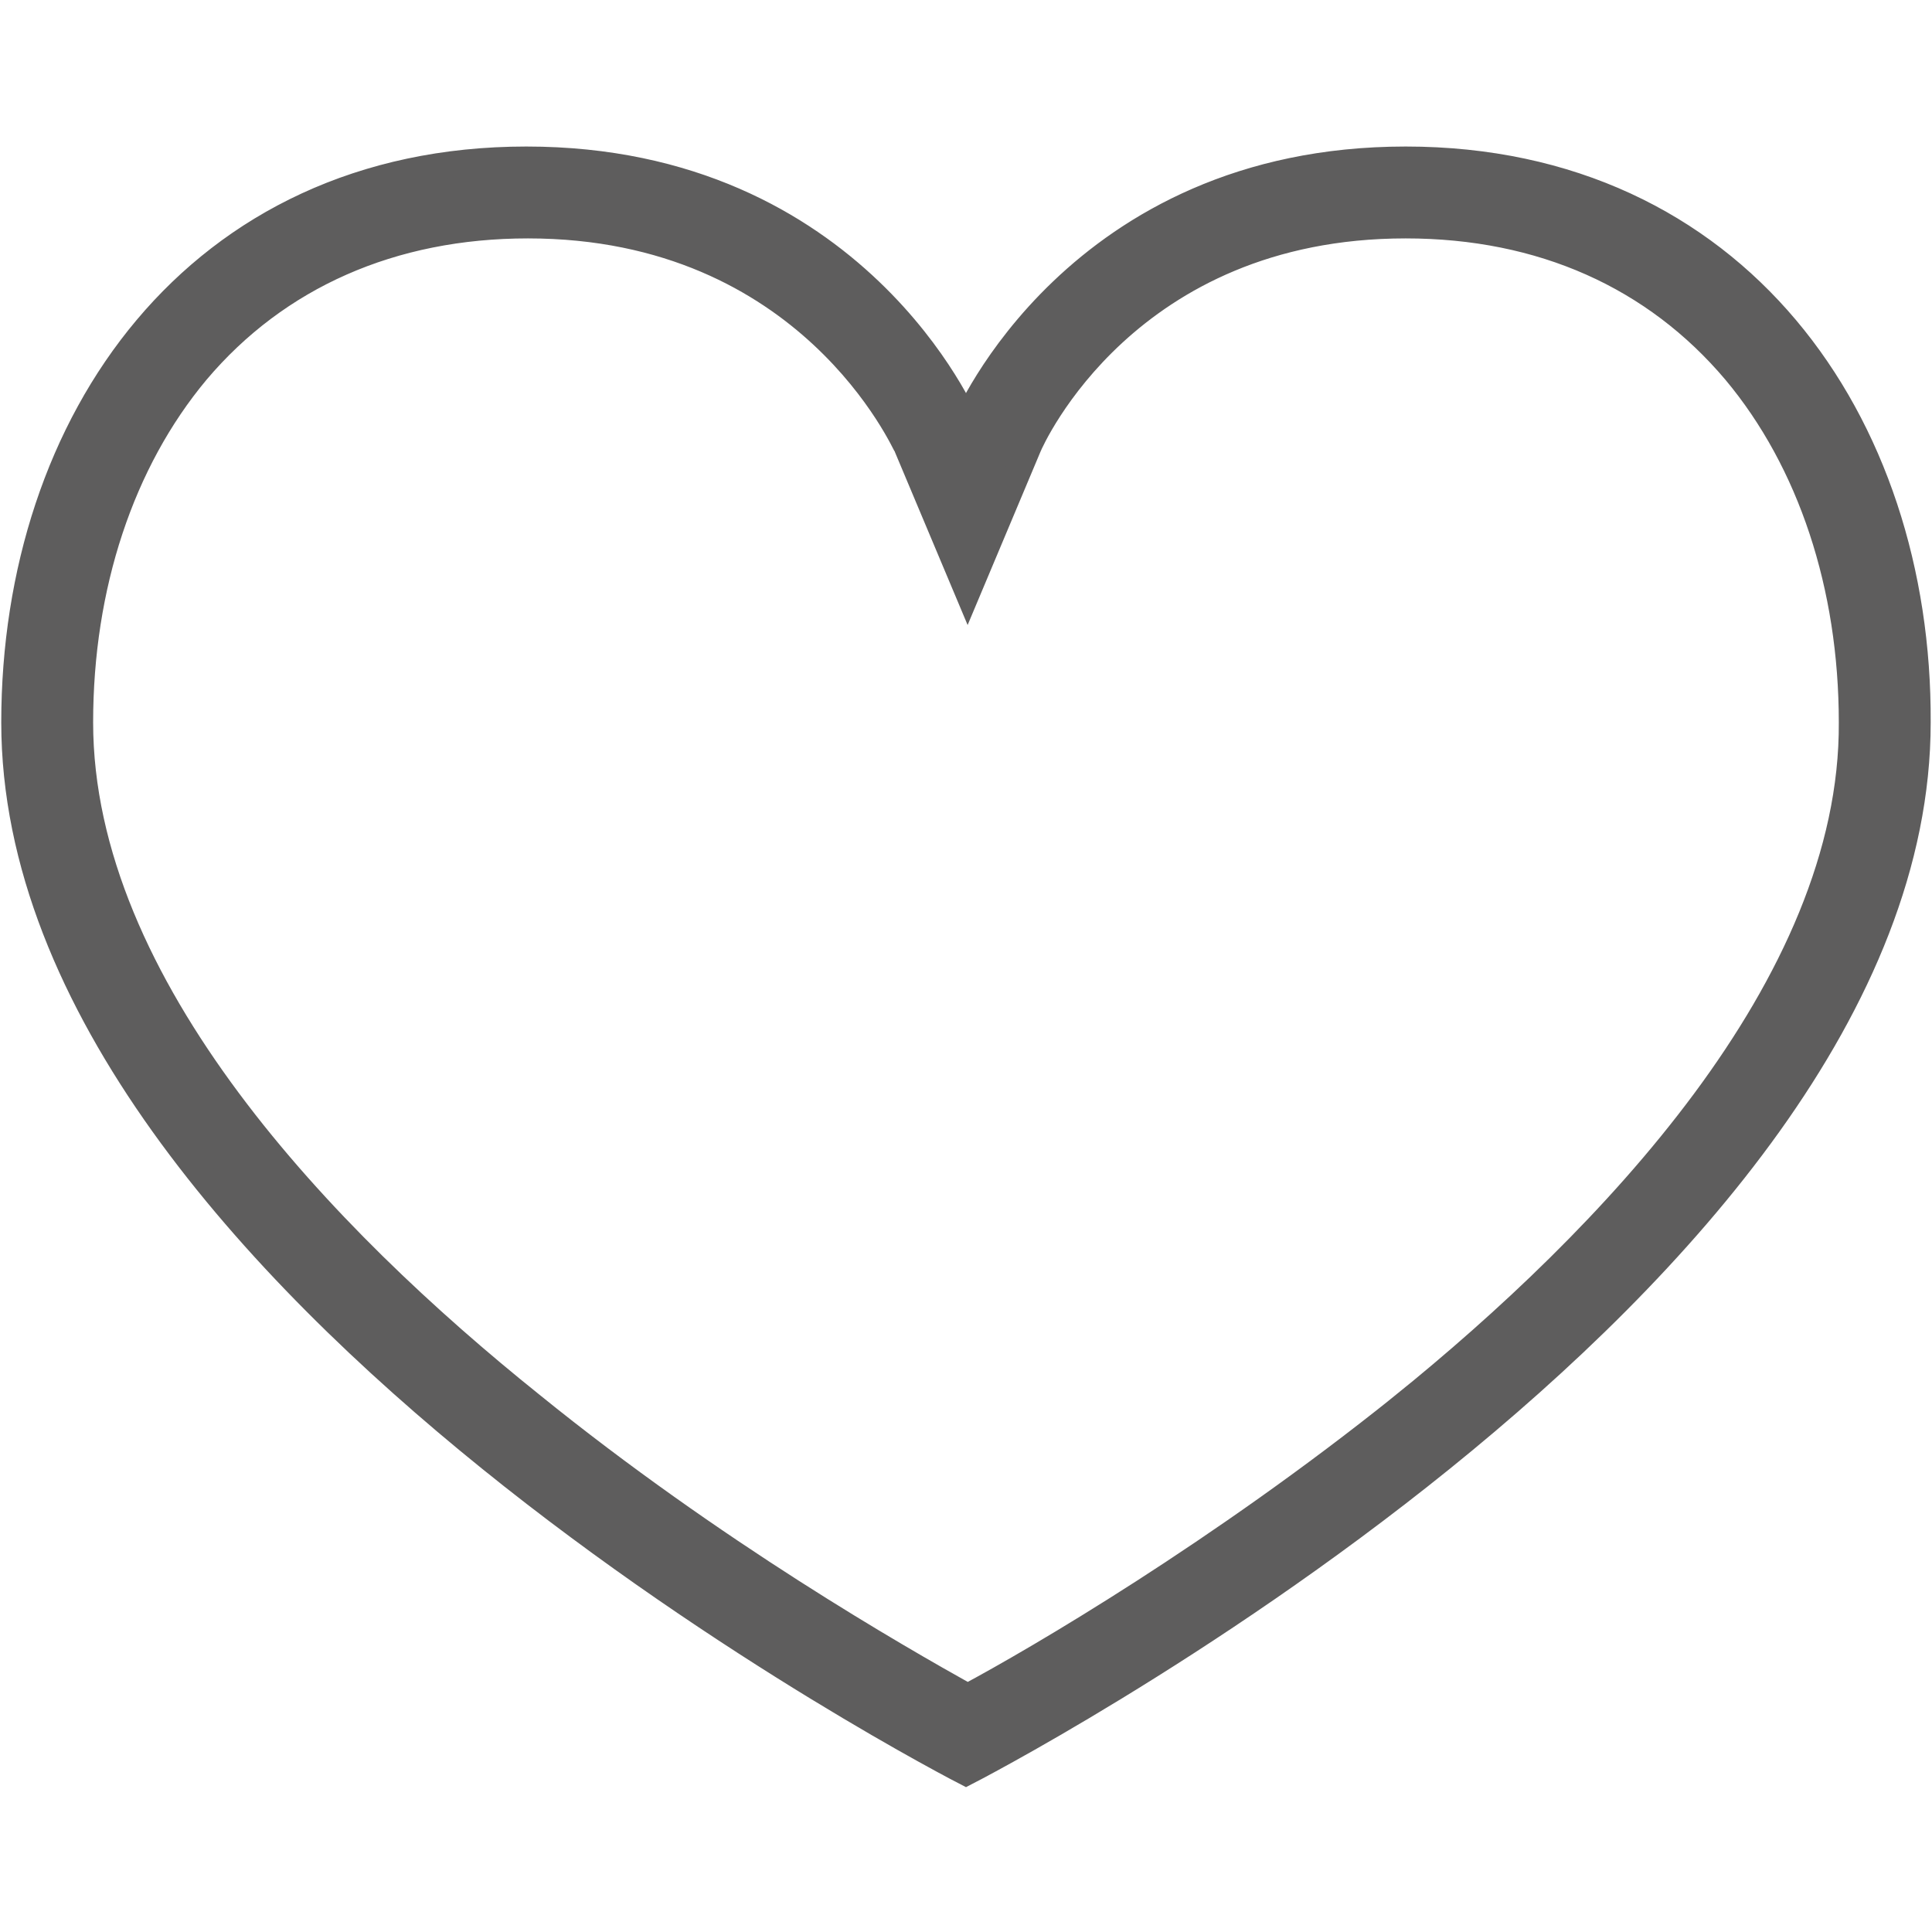 <?xml version="1.0" encoding="UTF-8"?>
<!DOCTYPE svg PUBLIC "-//W3C//DTD SVG 1.1//EN" "http://www.w3.org/Graphics/SVG/1.1/DTD/svg11.dtd">
<!-- Creator: CorelDRAW 2020 (64-Bit) -->
<svg xmlns="http://www.w3.org/2000/svg" xml:space="preserve" width="24px" height="24px" version="1.1" style="shape-rendering:geometricPrecision; text-rendering:geometricPrecision; image-rendering:optimizeQuality; fill-rule:evenodd; clip-rule:evenodd"
viewBox="0 0 368 312"
 xmlns:xlink="http://www.w3.org/1999/xlink"
 xmlns:xodm="http://www.corel.com/coreldraw/odm/2003"
 enable-background="new 0 0 128 128">
 <defs>
  <style type="text/css">
   <![CDATA[
    .fil0 {fill:#5E5D5D;fill-rule:nonzero;stroke-width: 5px;stroke: #5E5D5D;}
   ]]>
  </style>
 </defs>
 <g id="Layer_x0020_1">
  <g id="_2187647843056">
   <path class="fil0" d="M267.75 2.41c-62.82,0 -83.75,50 -83.75,50 0,0 -20.94,-50 -83.75,-50 -62.82,0 -97.51,50 -97.51,107.19 0,107.18 181.26,200 181.26,200 0,0 181.25,-92.82 181.25,-200 0.31,-57.19 -34.69,-107.19 -97.5,-107.19zm-0.63 237.5c-34.69,27.81 -69.37,48.13 -82.81,55.31 -13.44,-7.5 -48.44,-27.5 -83.13,-55.62 -39.37,-31.57 -85.94,-79.69 -85.94,-130 0,-25.94 7.82,-49.69 22.19,-66.88 15.32,-18.13 37.19,-27.81 63.13,-27.81 53.75,0 71.87,41.87 72.19,42.19l11.56 27.5 11.56 -27.5c0.63,-1.57 18.75,-42.19 71.88,-42.19 25.93,0 47.5,9.68 62.81,27.81 14.38,17.19 22.19,40.94 22.19,66.88 0.31,50.31 -46.56,98.75 -85.63,130.31z"/>
  </g>
 </g>
</svg>
